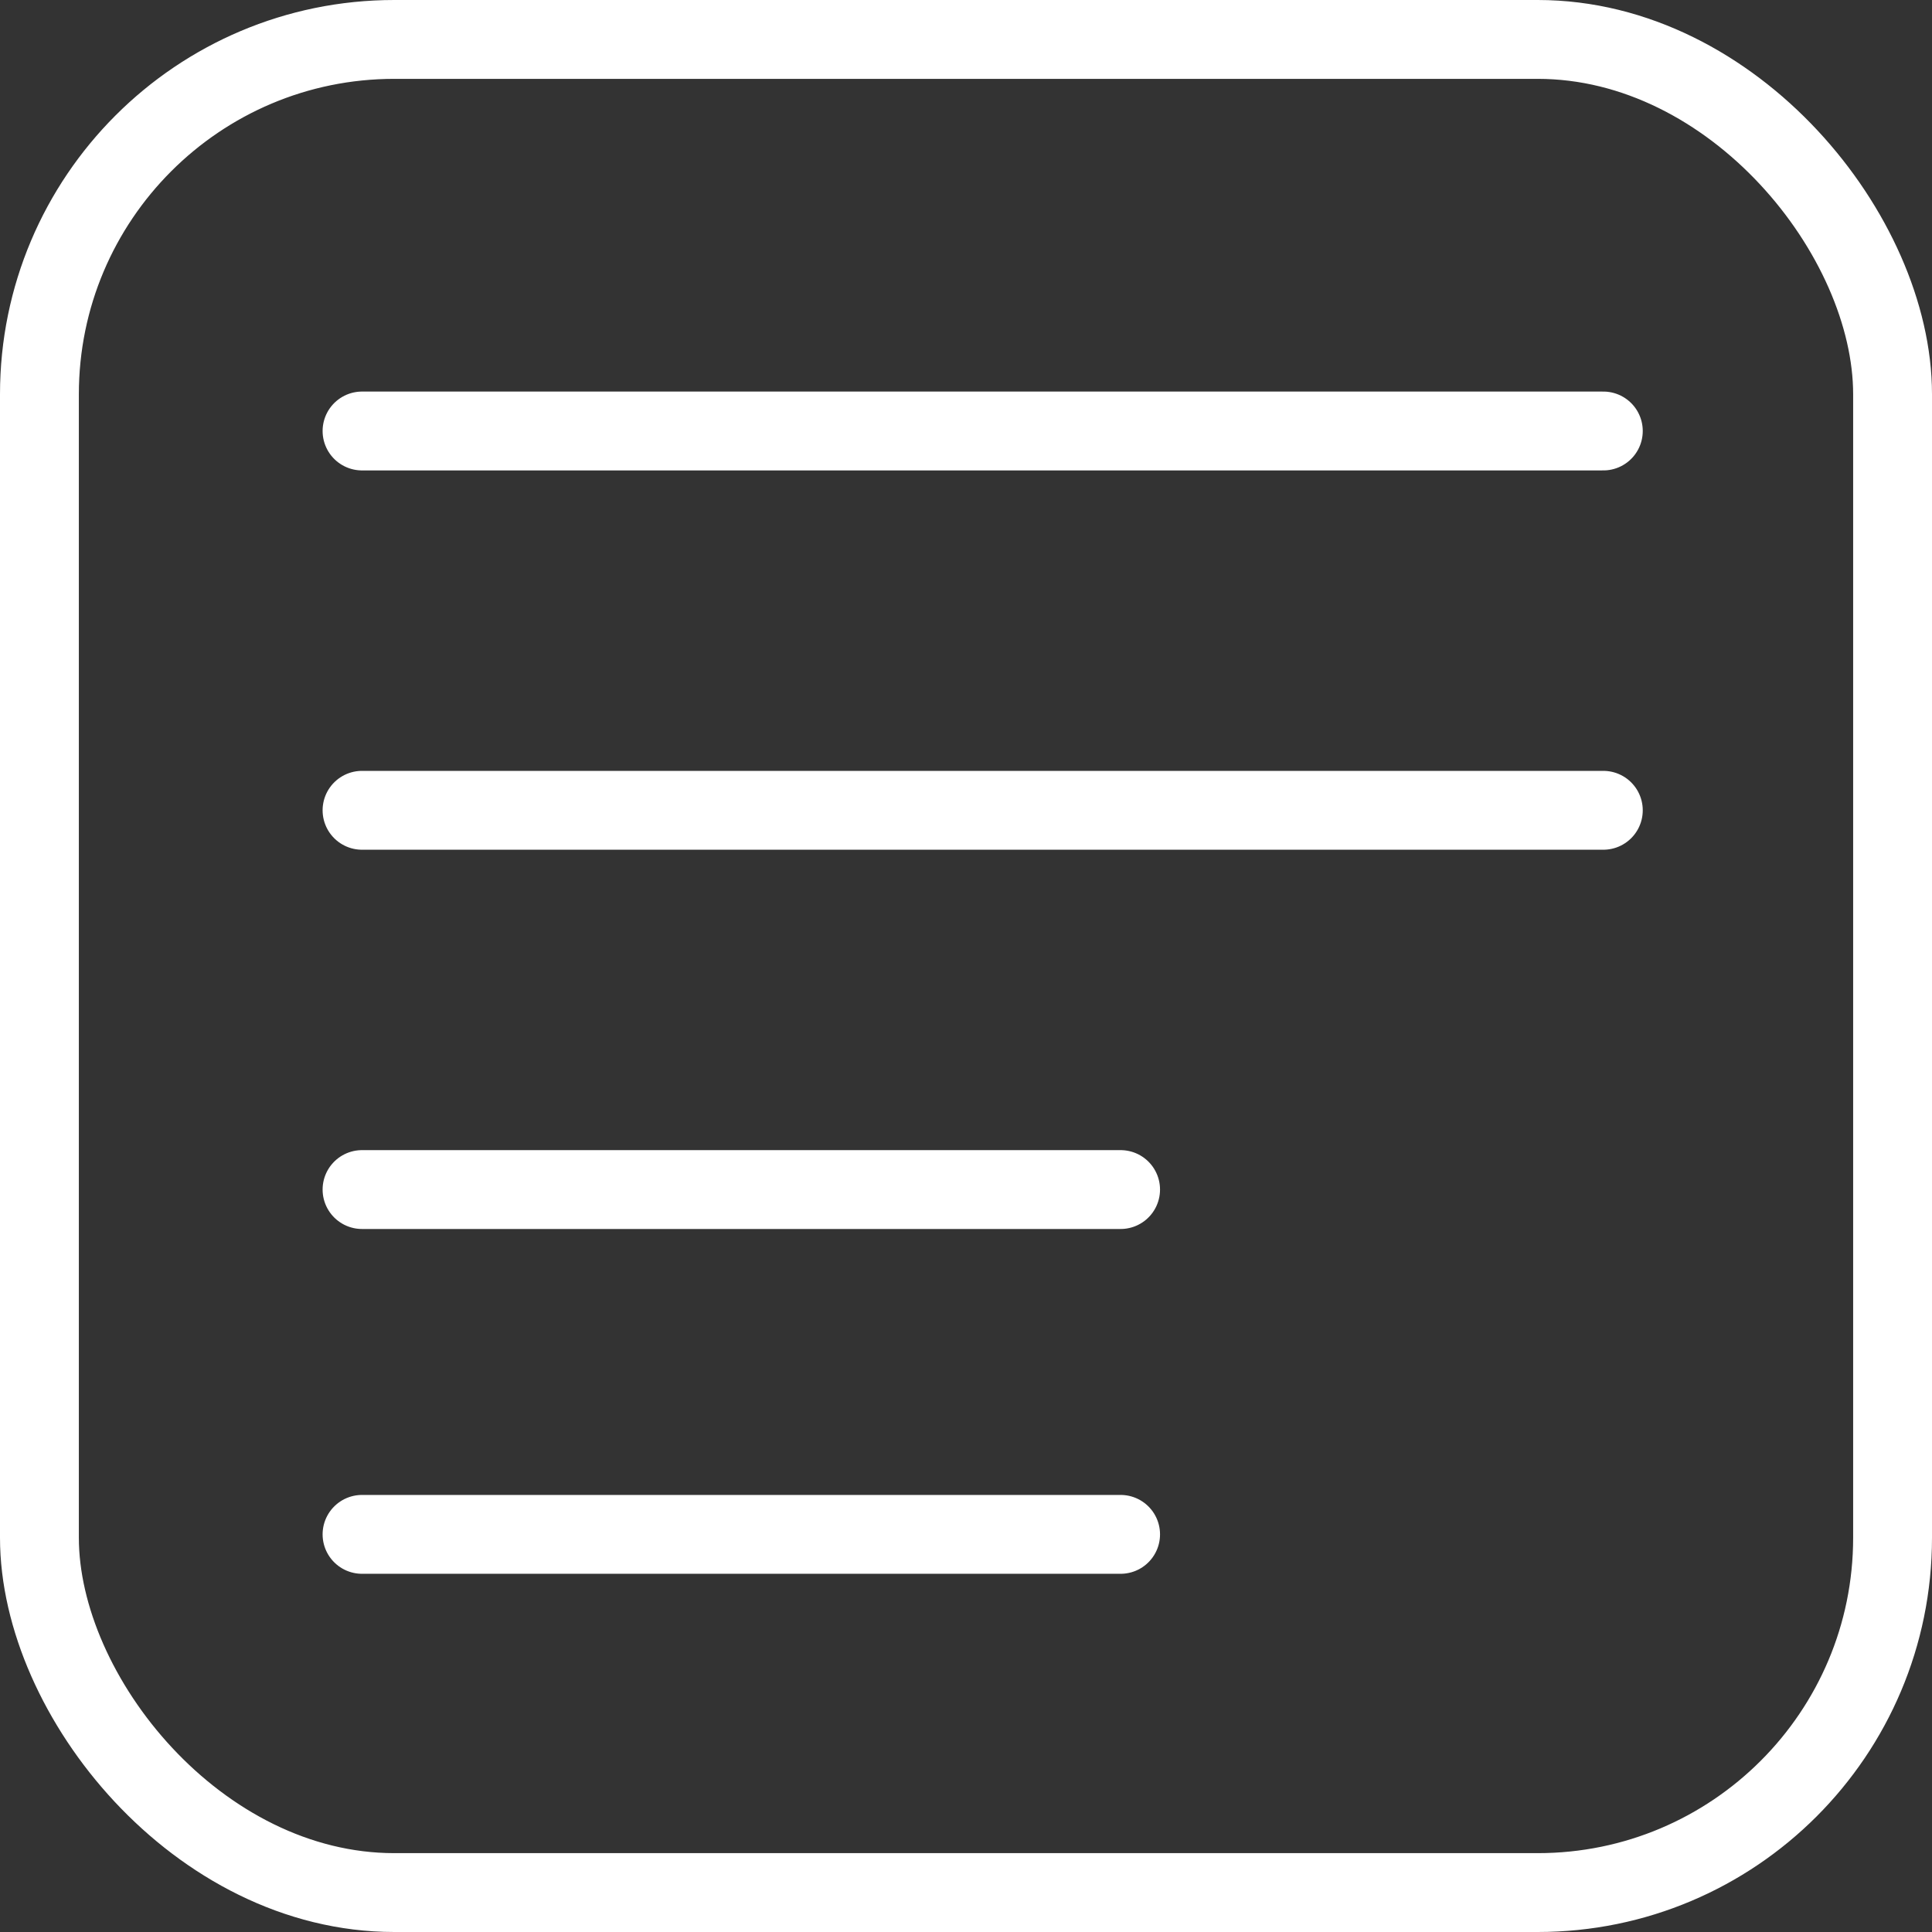 <svg xmlns="http://www.w3.org/2000/svg" width="49" height="49" viewBox="0 0 49 49">
  <rect x="0" y="0" width="49" height="49" fill="#333333" stroke="none"/>
  <g id="Group_2765" data-name="Group 2765" transform="translate(-107 -3208)">
    <g id="Rectangle_3455" data-name="Rectangle 3455" transform="translate(107 3208)" fill="rgba(10,54,154,0)" stroke="#fff" stroke-width="2">
      <rect width="49" height="49" rx="10" stroke="none"/>
      <rect x="1" y="1" width="47" height="47" rx="9" fill="none"/>
    </g>
    <line id="Line_395" data-name="Line 395" x2="31.482" transform="translate(116.182 3218.931)" fill="none" stroke="#fff" stroke-linecap="round" stroke-width="2"/>
    <line id="Line_396" data-name="Line 396" x2="31.482" transform="translate(116.182 3228.551)" fill="none" stroke="#fff" stroke-linecap="round" stroke-width="2"/>
    <line id="Line_397" data-name="Line 397" x2="19.239" transform="translate(116.182 3238.17)" fill="none" stroke="#fff" stroke-linecap="round" stroke-width="2"/>
    <line id="Line_398" data-name="Line 398" x2="19.239" transform="translate(116.182 3246.915)" fill="none" stroke="#fff" stroke-linecap="round" stroke-width="2"/>
  </g>
</svg>
